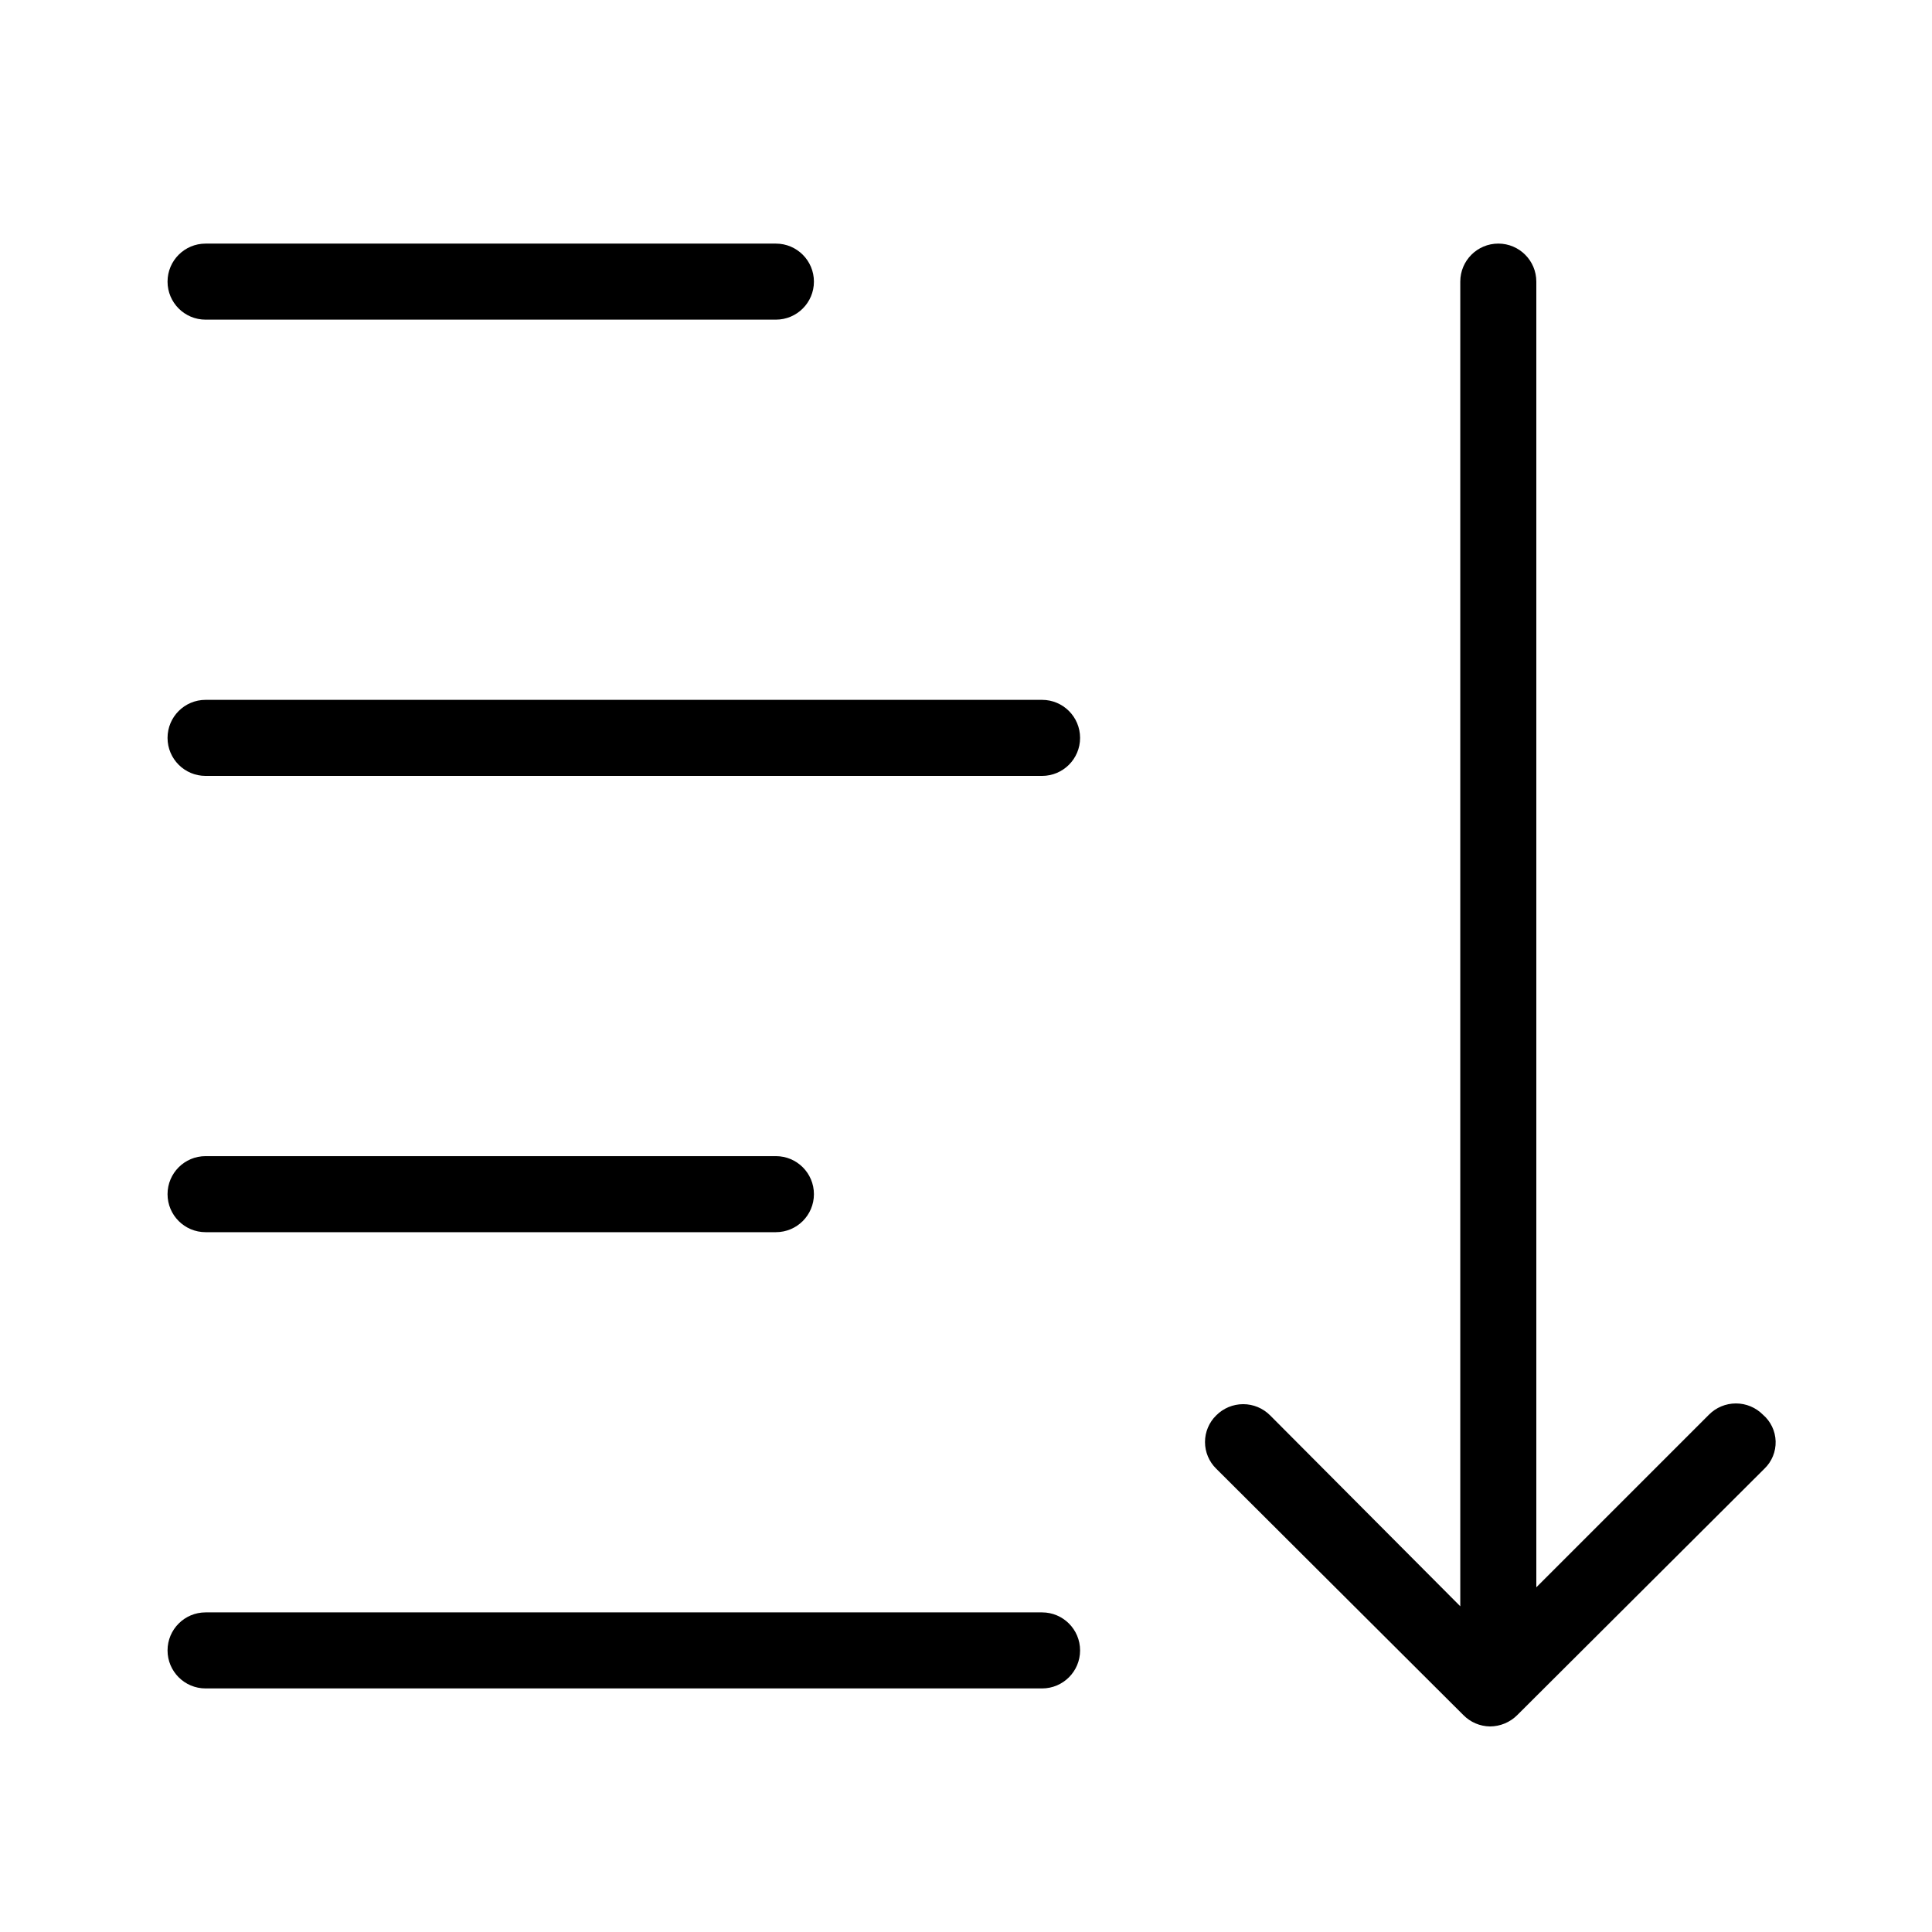 <?xml version="1.0" encoding="UTF-8"?>
<!-- Uploaded to: ICON Repo, www.iconrepo.com, Generator: ICON Repo Mixer Tools -->
<svg fill="#000000" width="800px" height="800px" version="1.1" viewBox="144 144 512 512" xmlns="http://www.w3.org/2000/svg">
 <path d="m611.6 533.21-65.496 65.293c-1.922 1.93-4.531 3.016-7.254 3.023-2.656-0.039-5.191-1.125-7.051-3.023l-65.496-65.293c-1.898-1.859-2.965-4.402-2.965-7.055s1.066-5.195 2.965-7.055c1.891-1.906 4.465-2.981 7.152-2.981s5.262 1.074 7.156 2.981l50.379 50.582v-351.05c0-5.566 4.512-10.078 10.078-10.078 5.562 0 10.074 4.512 10.074 10.078v346.02l45.746-45.746c1.891-1.91 4.469-2.981 7.156-2.981 2.684 0 5.262 1.07 7.152 2.981 2.066 1.773 3.289 4.34 3.367 7.062 0.074 2.727-1 5.356-2.965 7.246zm-413.12-304.5h151.14c5.566 0 10.078-4.512 10.078-10.074 0-5.566-4.512-10.078-10.078-10.078h-151.14c-5.566 0-10.078 4.512-10.078 10.078 0 5.562 4.512 10.074 10.078 10.074zm221.68 100.76h-221.68c-5.566 0-10.078 4.512-10.078 10.078 0 5.562 4.512 10.074 10.078 10.074h221.68c5.562 0 10.074-4.512 10.074-10.074 0-5.566-4.512-10.078-10.074-10.078zm-221.68 141.07h151.14c5.566 0 10.078-4.512 10.078-10.074 0-5.566-4.512-10.078-10.078-10.078h-151.14c-5.566 0-10.078 4.512-10.078 10.078 0 5.562 4.512 10.074 10.078 10.074zm221.68 100.76h-221.68c-5.566 0-10.078 4.512-10.078 10.078 0 5.562 4.512 10.074 10.078 10.074h221.68c5.562 0 10.074-4.512 10.074-10.074 0-5.566-4.512-10.078-10.074-10.078z"/>
</svg>